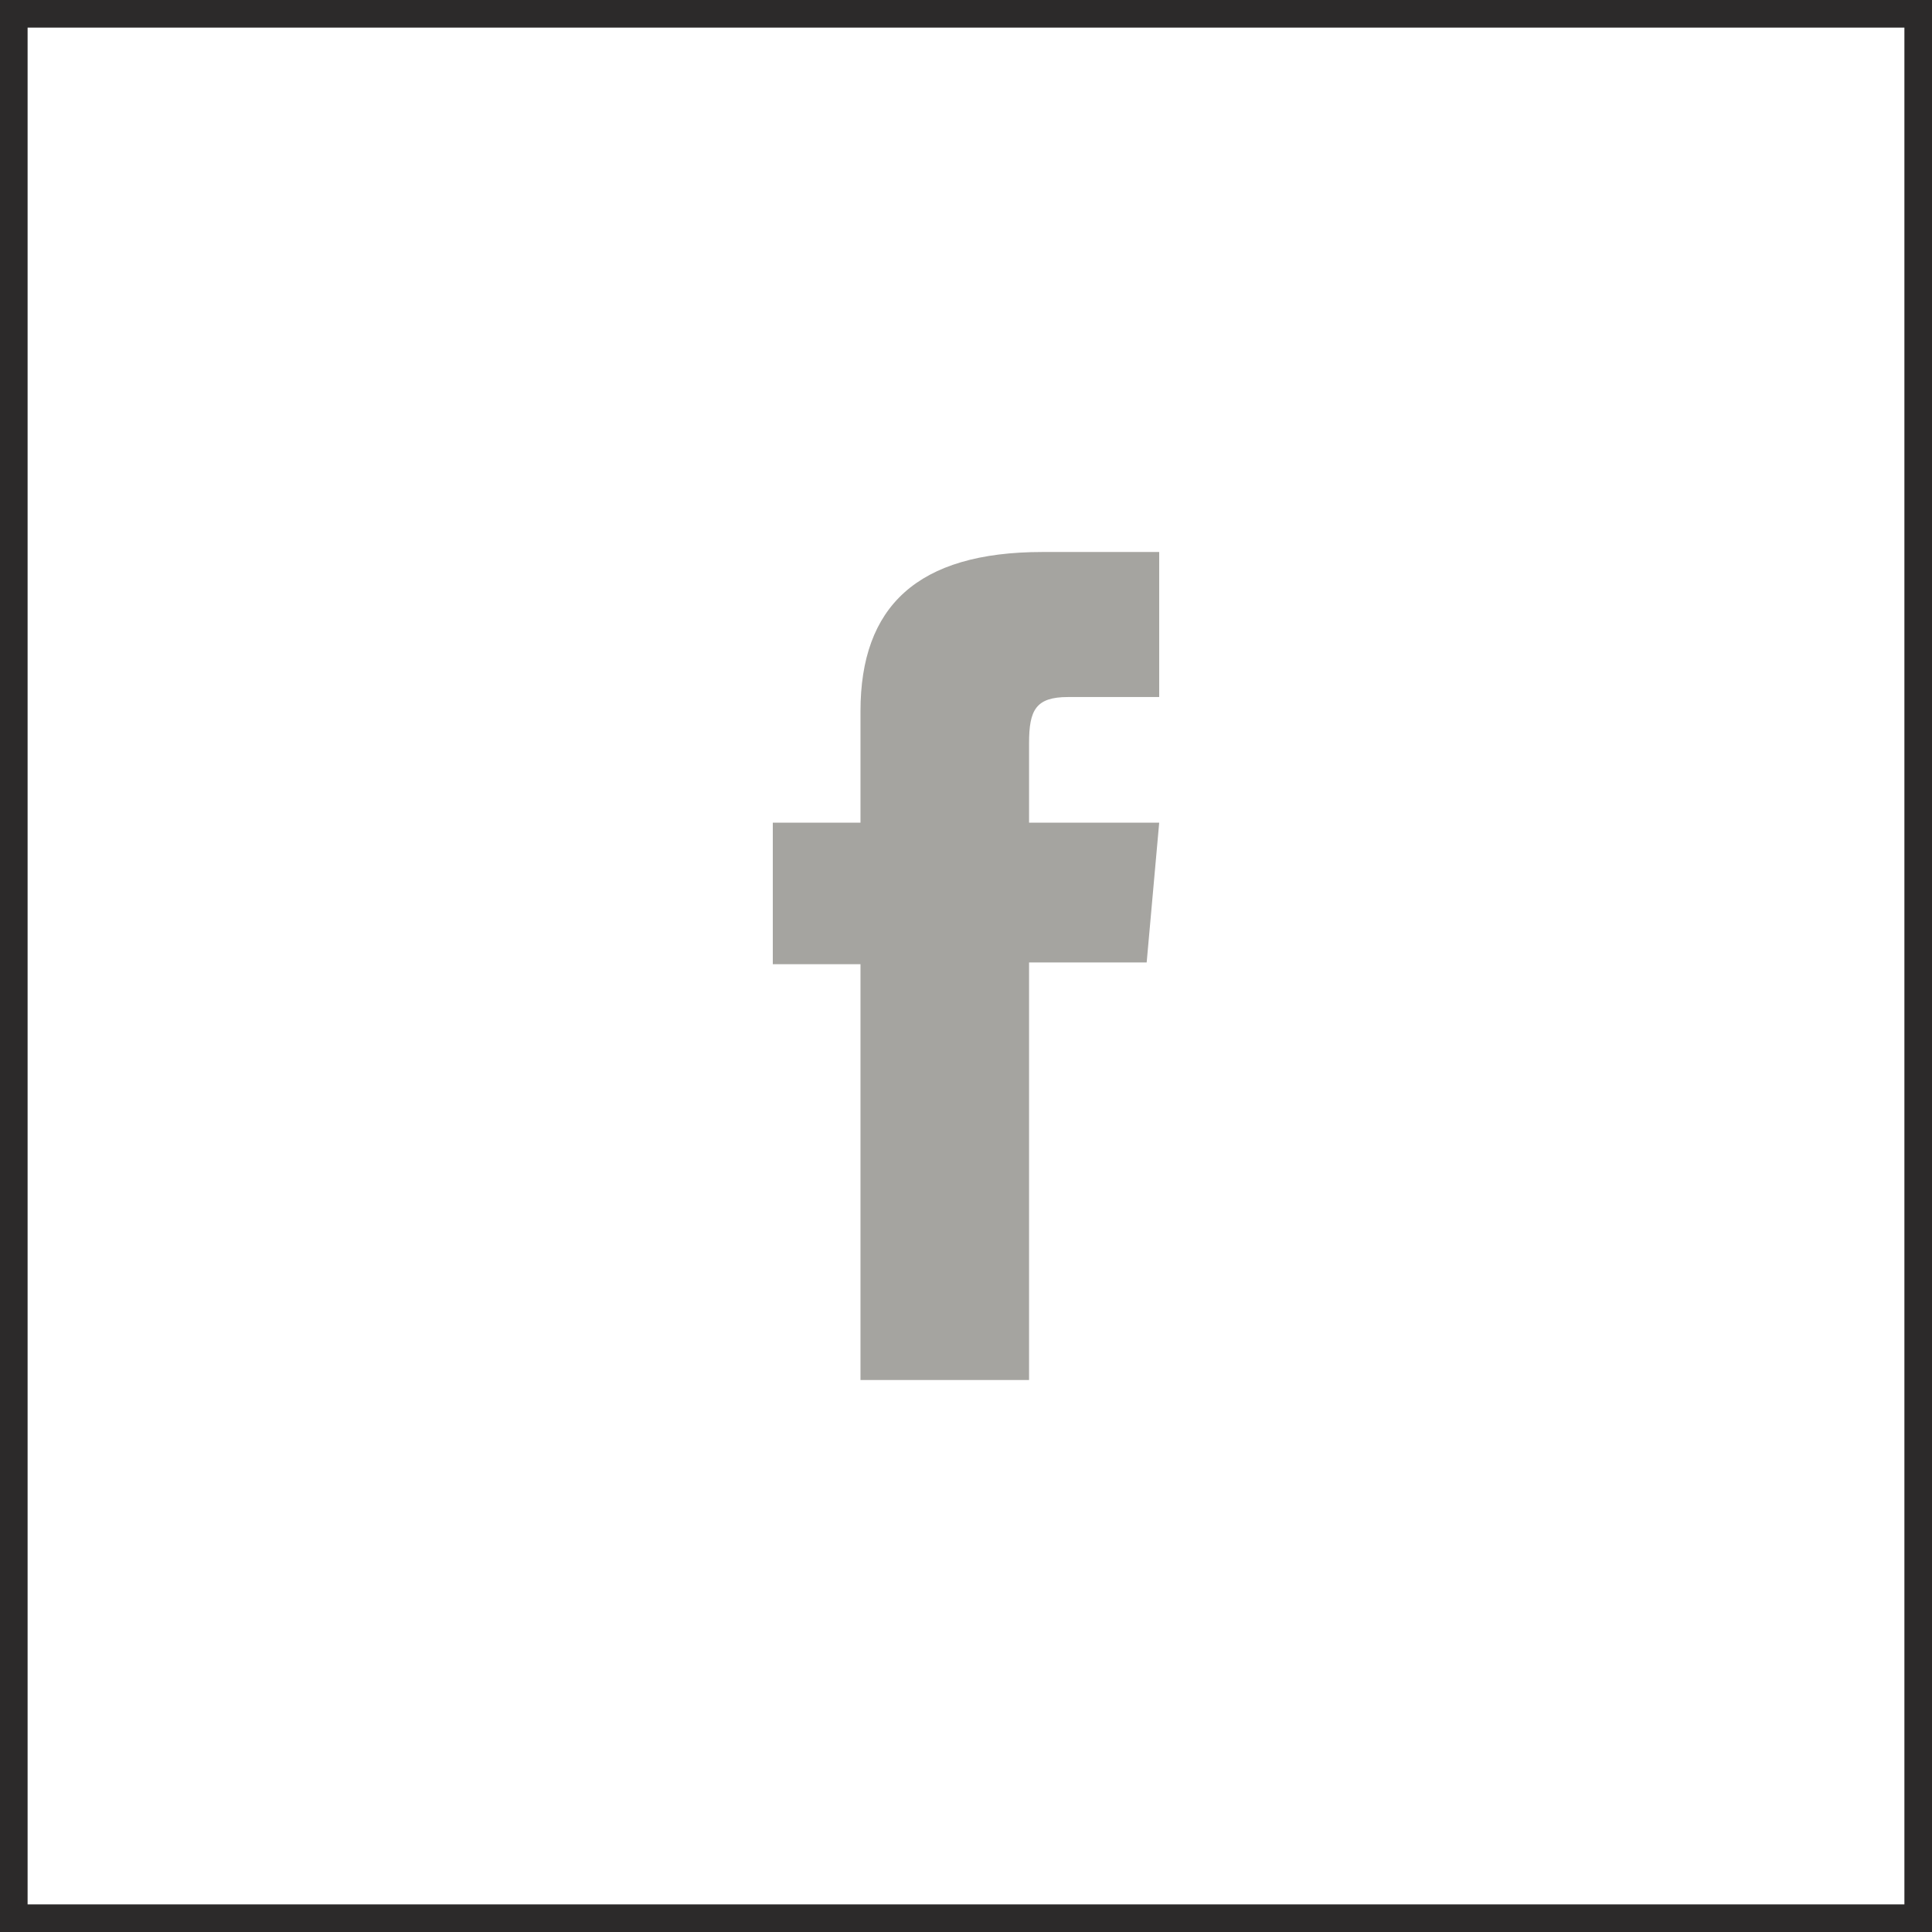 <svg width="70" height="70" viewBox="0 0 70 70" fill="none" xmlns="http://www.w3.org/2000/svg">
<rect x="0.5" y="0.5" width="69" height="69" stroke="#2C2A2A"/>
<path d="M37.285 26.923C37.285 27.918 37.285 29.806 37.285 29.806H42L41.546 34.872H37.285V50H31.177V34.934H28V29.806H31.177C31.177 29.806 31.177 29.067 31.177 25.77C31.177 21.981 33.227 20 37.77 20C38.514 20 42 20 42 20V25.255C42 25.255 39.633 25.255 38.694 25.255C37.528 25.255 37.285 25.728 37.285 26.923Z" fill="#A5A4A0"/>
</svg>
